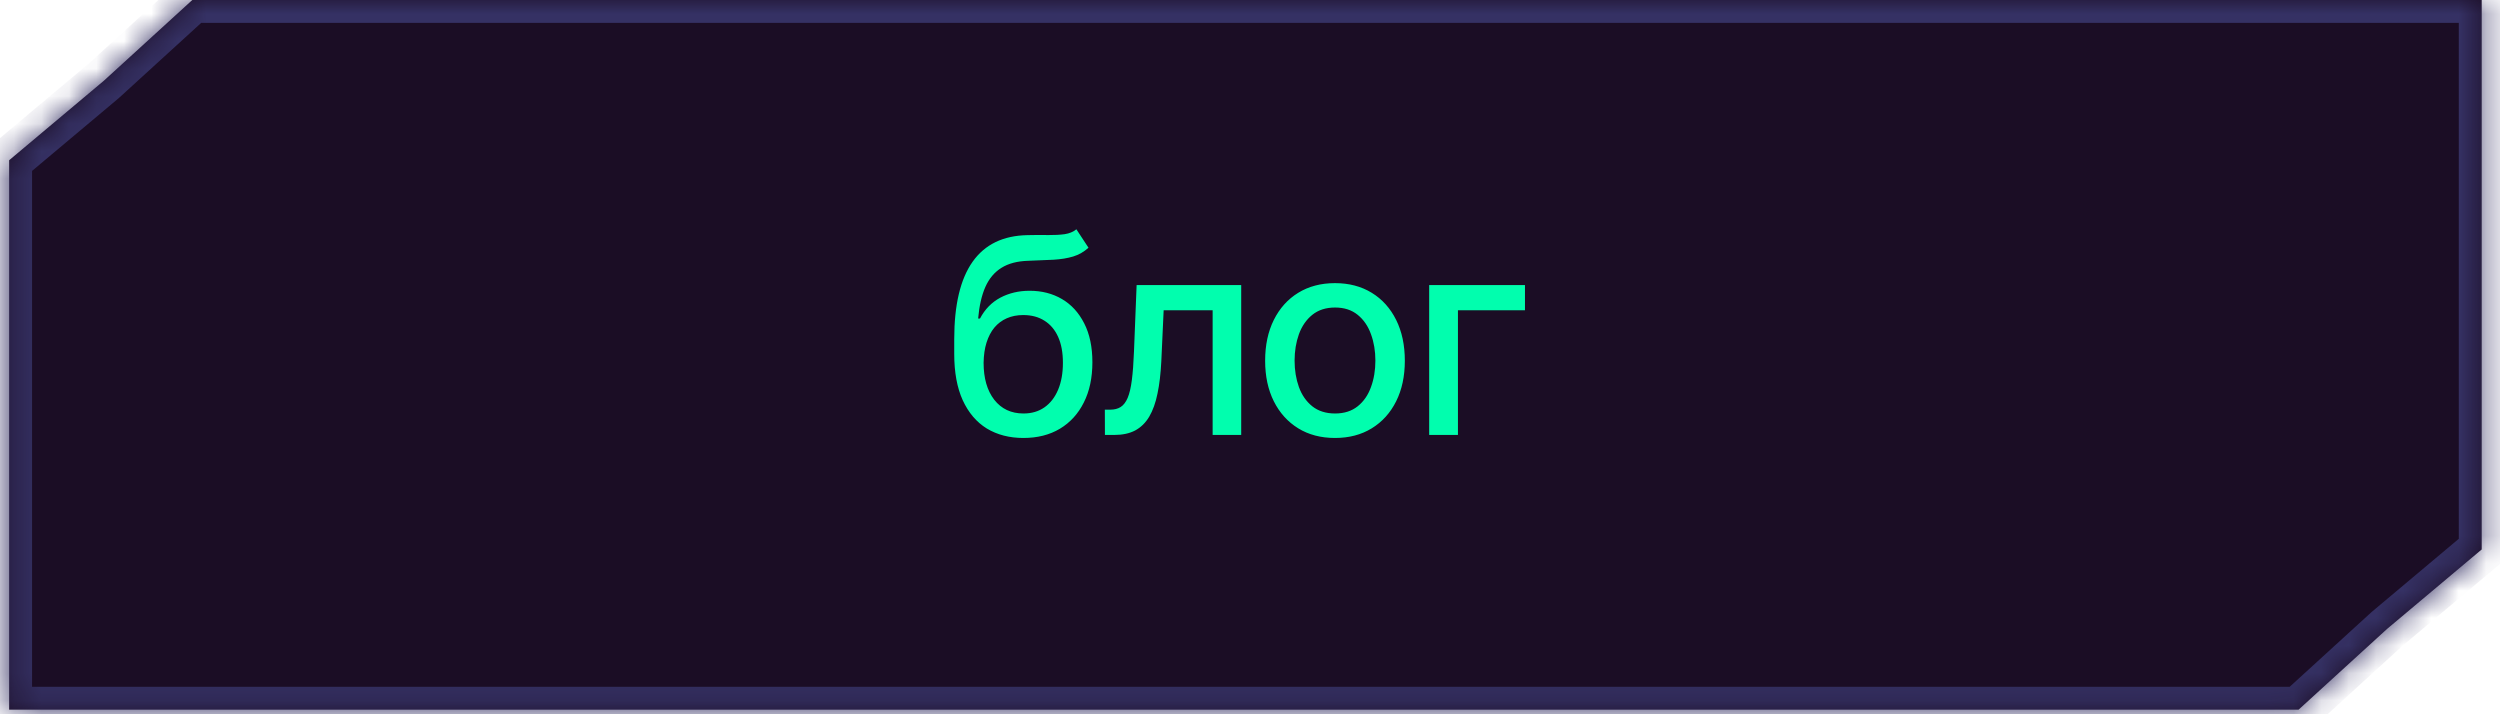 <?xml version="1.0" encoding="UTF-8"?> <svg xmlns="http://www.w3.org/2000/svg" width="91" height="26" viewBox="0 0 91 26" fill="none"><mask id="path-1-inside-1_11483_639" fill="white"><path fill-rule="evenodd" clip-rule="evenodd" d="M83.667 25.833H0.333V5.833L3.778 2.94L7 -8.2016e-05H90.334V20L86.889 22.893L83.667 25.833Z"></path></mask><path fill-rule="evenodd" clip-rule="evenodd" d="M83.667 25.833H0.333V5.833L3.778 2.94L7 -8.2016e-05H90.334V20L86.889 22.893L83.667 25.833Z" fill="#1B0D25"></path><path d="M0.333 25.833V26.667H-0.5V25.833H0.333ZM83.667 25.833L84.229 26.449L83.99 26.667H83.667V25.833ZM0.333 5.833H-0.5V5.445L-0.202 5.195L0.333 5.833ZM3.778 2.94L4.34 3.556L4.327 3.567L4.314 3.579L3.778 2.94ZM7 -8.2016e-05L6.438 -0.616L6.677 -0.833H7V-8.2016e-05ZM90.334 -8.2016e-05V-0.833H91.167V-8.2016e-05H90.334ZM90.334 20H91.167V20.388L90.869 20.638L90.334 20ZM86.889 22.893L86.327 22.277L86.34 22.266L86.353 22.255L86.889 22.893ZM0.333 25H83.667V26.667H0.333V25ZM1.167 5.833V25.833H-0.5V5.833H1.167ZM4.314 3.579L0.869 6.471L-0.202 5.195L3.243 2.302L4.314 3.579ZM7.562 0.615L4.34 3.556L3.217 2.325L6.438 -0.616L7.562 0.615ZM90.334 0.833H7V-0.833H90.334V0.833ZM89.5 20V-8.2016e-05H91.167V20H89.5ZM86.353 22.255L89.798 19.362L90.869 20.638L87.424 23.531L86.353 22.255ZM83.105 25.218L86.327 22.277L87.45 23.508L84.229 26.449L83.105 25.218Z" fill="#353164" mask="url(#path-1-inside-1_11483_639)"></path><path d="M39.18 8.346L39.621 9.017C39.457 9.167 39.272 9.273 39.063 9.337C38.857 9.399 38.619 9.438 38.349 9.454C38.08 9.468 37.771 9.481 37.423 9.493C37.03 9.505 36.706 9.59 36.453 9.749C36.2 9.905 36.005 10.137 35.867 10.445C35.732 10.75 35.645 11.134 35.604 11.595H35.672C35.849 11.257 36.096 11.004 36.41 10.836C36.728 10.668 37.084 10.584 37.479 10.584C37.92 10.584 38.312 10.684 38.655 10.885C38.998 11.086 39.268 11.381 39.465 11.77C39.663 12.155 39.763 12.628 39.763 13.186C39.763 13.752 39.659 14.241 39.45 14.653C39.244 15.065 38.953 15.383 38.577 15.608C38.203 15.831 37.761 15.942 37.252 15.942C36.743 15.942 36.299 15.827 35.92 15.598C35.544 15.366 35.252 15.022 35.043 14.568C34.837 14.113 34.734 13.552 34.734 12.885V12.345C34.734 11.097 34.957 10.159 35.402 9.529C35.847 8.899 36.512 8.576 37.398 8.559C37.684 8.552 37.94 8.551 38.165 8.556C38.39 8.558 38.586 8.547 38.754 8.524C38.925 8.498 39.067 8.439 39.18 8.346ZM37.256 15.051C37.552 15.051 37.806 14.976 38.019 14.827C38.235 14.675 38.4 14.461 38.516 14.184C38.632 13.907 38.69 13.581 38.69 13.204C38.69 12.835 38.632 12.521 38.516 12.263C38.4 12.005 38.235 11.809 38.019 11.674C37.804 11.536 37.546 11.468 37.245 11.468C37.023 11.468 36.824 11.507 36.648 11.585C36.473 11.661 36.323 11.773 36.197 11.922C36.074 12.071 35.978 12.254 35.91 12.469C35.843 12.682 35.808 12.927 35.803 13.204C35.803 13.768 35.932 14.216 36.19 14.55C36.451 14.884 36.806 15.051 37.256 15.051ZM40.219 15.832L40.216 14.912H40.411C40.562 14.912 40.689 14.88 40.791 14.816C40.895 14.75 40.98 14.639 41.047 14.483C41.113 14.326 41.164 14.111 41.199 13.836C41.235 13.559 41.261 13.211 41.277 12.792L41.373 10.377H45.18V15.832H44.14V11.294H42.357L42.272 13.147C42.25 13.597 42.204 13.99 42.133 14.326C42.065 14.662 41.964 14.943 41.831 15.168C41.699 15.39 41.528 15.557 41.32 15.669C41.112 15.778 40.858 15.832 40.56 15.832H40.219ZM48.594 15.942C48.082 15.942 47.636 15.825 47.255 15.591C46.874 15.356 46.578 15.028 46.367 14.607C46.156 14.185 46.051 13.693 46.051 13.13C46.051 12.564 46.156 12.069 46.367 11.645C46.578 11.222 46.874 10.892 47.255 10.658C47.636 10.424 48.082 10.306 48.594 10.306C49.105 10.306 49.551 10.424 49.932 10.658C50.314 10.892 50.61 11.222 50.82 11.645C51.031 12.069 51.136 12.564 51.136 13.13C51.136 13.693 51.031 14.185 50.82 14.607C50.61 15.028 50.314 15.356 49.932 15.591C49.551 15.825 49.105 15.942 48.594 15.942ZM48.597 15.051C48.929 15.051 49.203 14.963 49.421 14.788C49.639 14.613 49.8 14.38 49.904 14.088C50.011 13.797 50.064 13.476 50.064 13.126C50.064 12.778 50.011 12.459 49.904 12.167C49.8 11.874 49.639 11.638 49.421 11.461C49.203 11.283 48.929 11.194 48.597 11.194C48.263 11.194 47.986 11.283 47.766 11.461C47.548 11.638 47.386 11.874 47.28 12.167C47.176 12.459 47.123 12.778 47.123 13.126C47.123 13.476 47.176 13.797 47.28 14.088C47.386 14.38 47.548 14.613 47.766 14.788C47.986 14.963 48.263 15.051 48.597 15.051ZM55.509 10.377V11.294H53.069V15.832H52.022V10.377H55.509Z" fill="#01FEAE"></path></svg> 